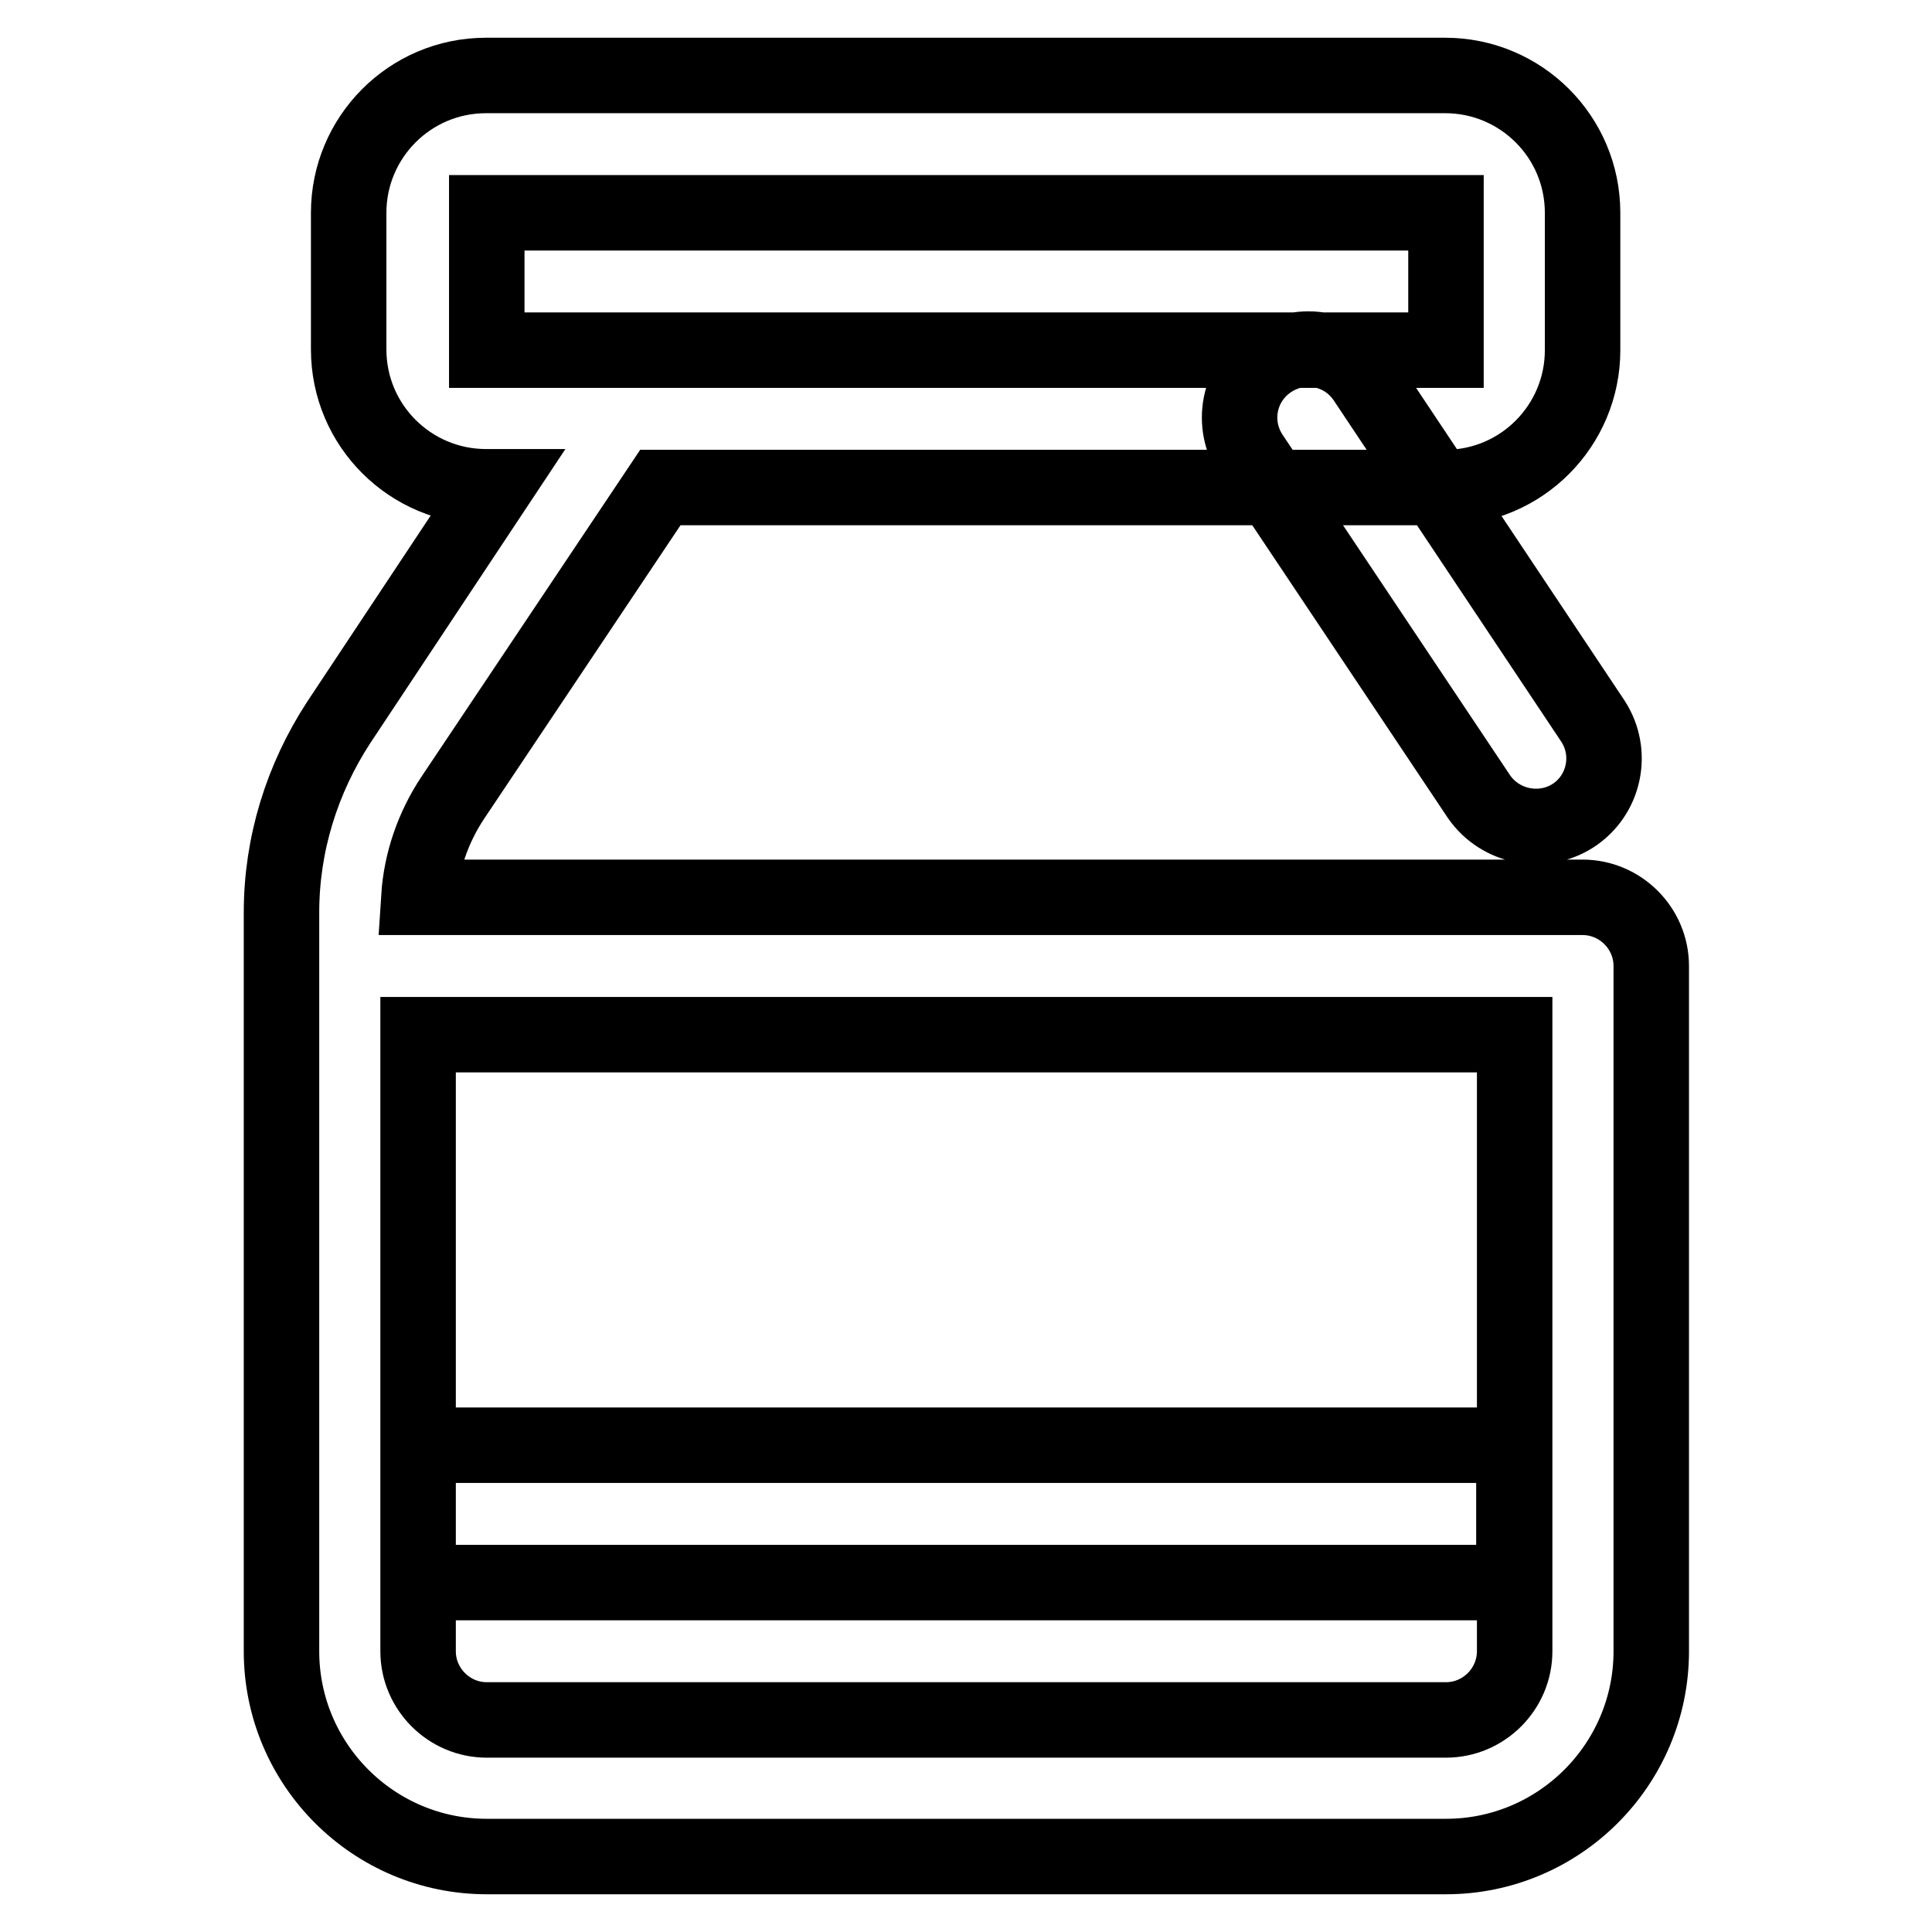 <?xml version="1.0" encoding="utf-8"?>
<!-- Svg Vector Icons : http://www.onlinewebfonts.com/icon -->
<!DOCTYPE svg PUBLIC "-//W3C//DTD SVG 1.1//EN" "http://www.w3.org/Graphics/SVG/1.1/DTD/svg11.dtd">
<svg version="1.1" xmlns="http://www.w3.org/2000/svg" xmlns:xlink="http://www.w3.org/1999/xlink" x="0px" y="0px" viewBox="0 0 256 256" enable-background="new 0 0 256 256" xml:space="preserve">
<g> <path stroke-width="10" fill-opacity="0" stroke="#000000"  d="M165.8,60.4c-2.8-4.2-1.7-9.8,2.5-12.6c4.2-2.8,9.8-1.7,12.6,2.5l0,0l30.2,45.3c2.7,4.2,1.5,9.8-2.7,12.5 c-4.1,2.6-9.6,1.5-12.4-2.5L165.8,60.4z M65.6,64.5h-1.2c-10,0-18.2-8.1-18.2-18.2V28.2c0-10,8.1-18.2,18.2-18.2h127.1 c10,0,18.2,8.1,18.2,18.2v18.2c0,10-8.1,18.2-18.2,18.2H87.5L60,105.7c-2.6,3.9-4.2,8.5-4.5,13.2h154.2c5,0,9.1,4.1,9.1,9.1v90.8 c0,15-12.2,27.2-27.2,27.2H64.5c-15,0-27.2-12.2-27.2-27.2v-97.9c0-9,2.7-17.7,7.6-25.2L65.6,64.5z M55.4,137.1v81.7 c0,5,4.1,9.1,9.1,9.1h127.1c5,0,9.1-4.1,9.1-9.1v-81.7H55.4z M55.4,191.5h145.2v18.2H55.4V191.5z M64.5,28.2v18.2h127.1V28.2H64.5z "/></g>
</svg>